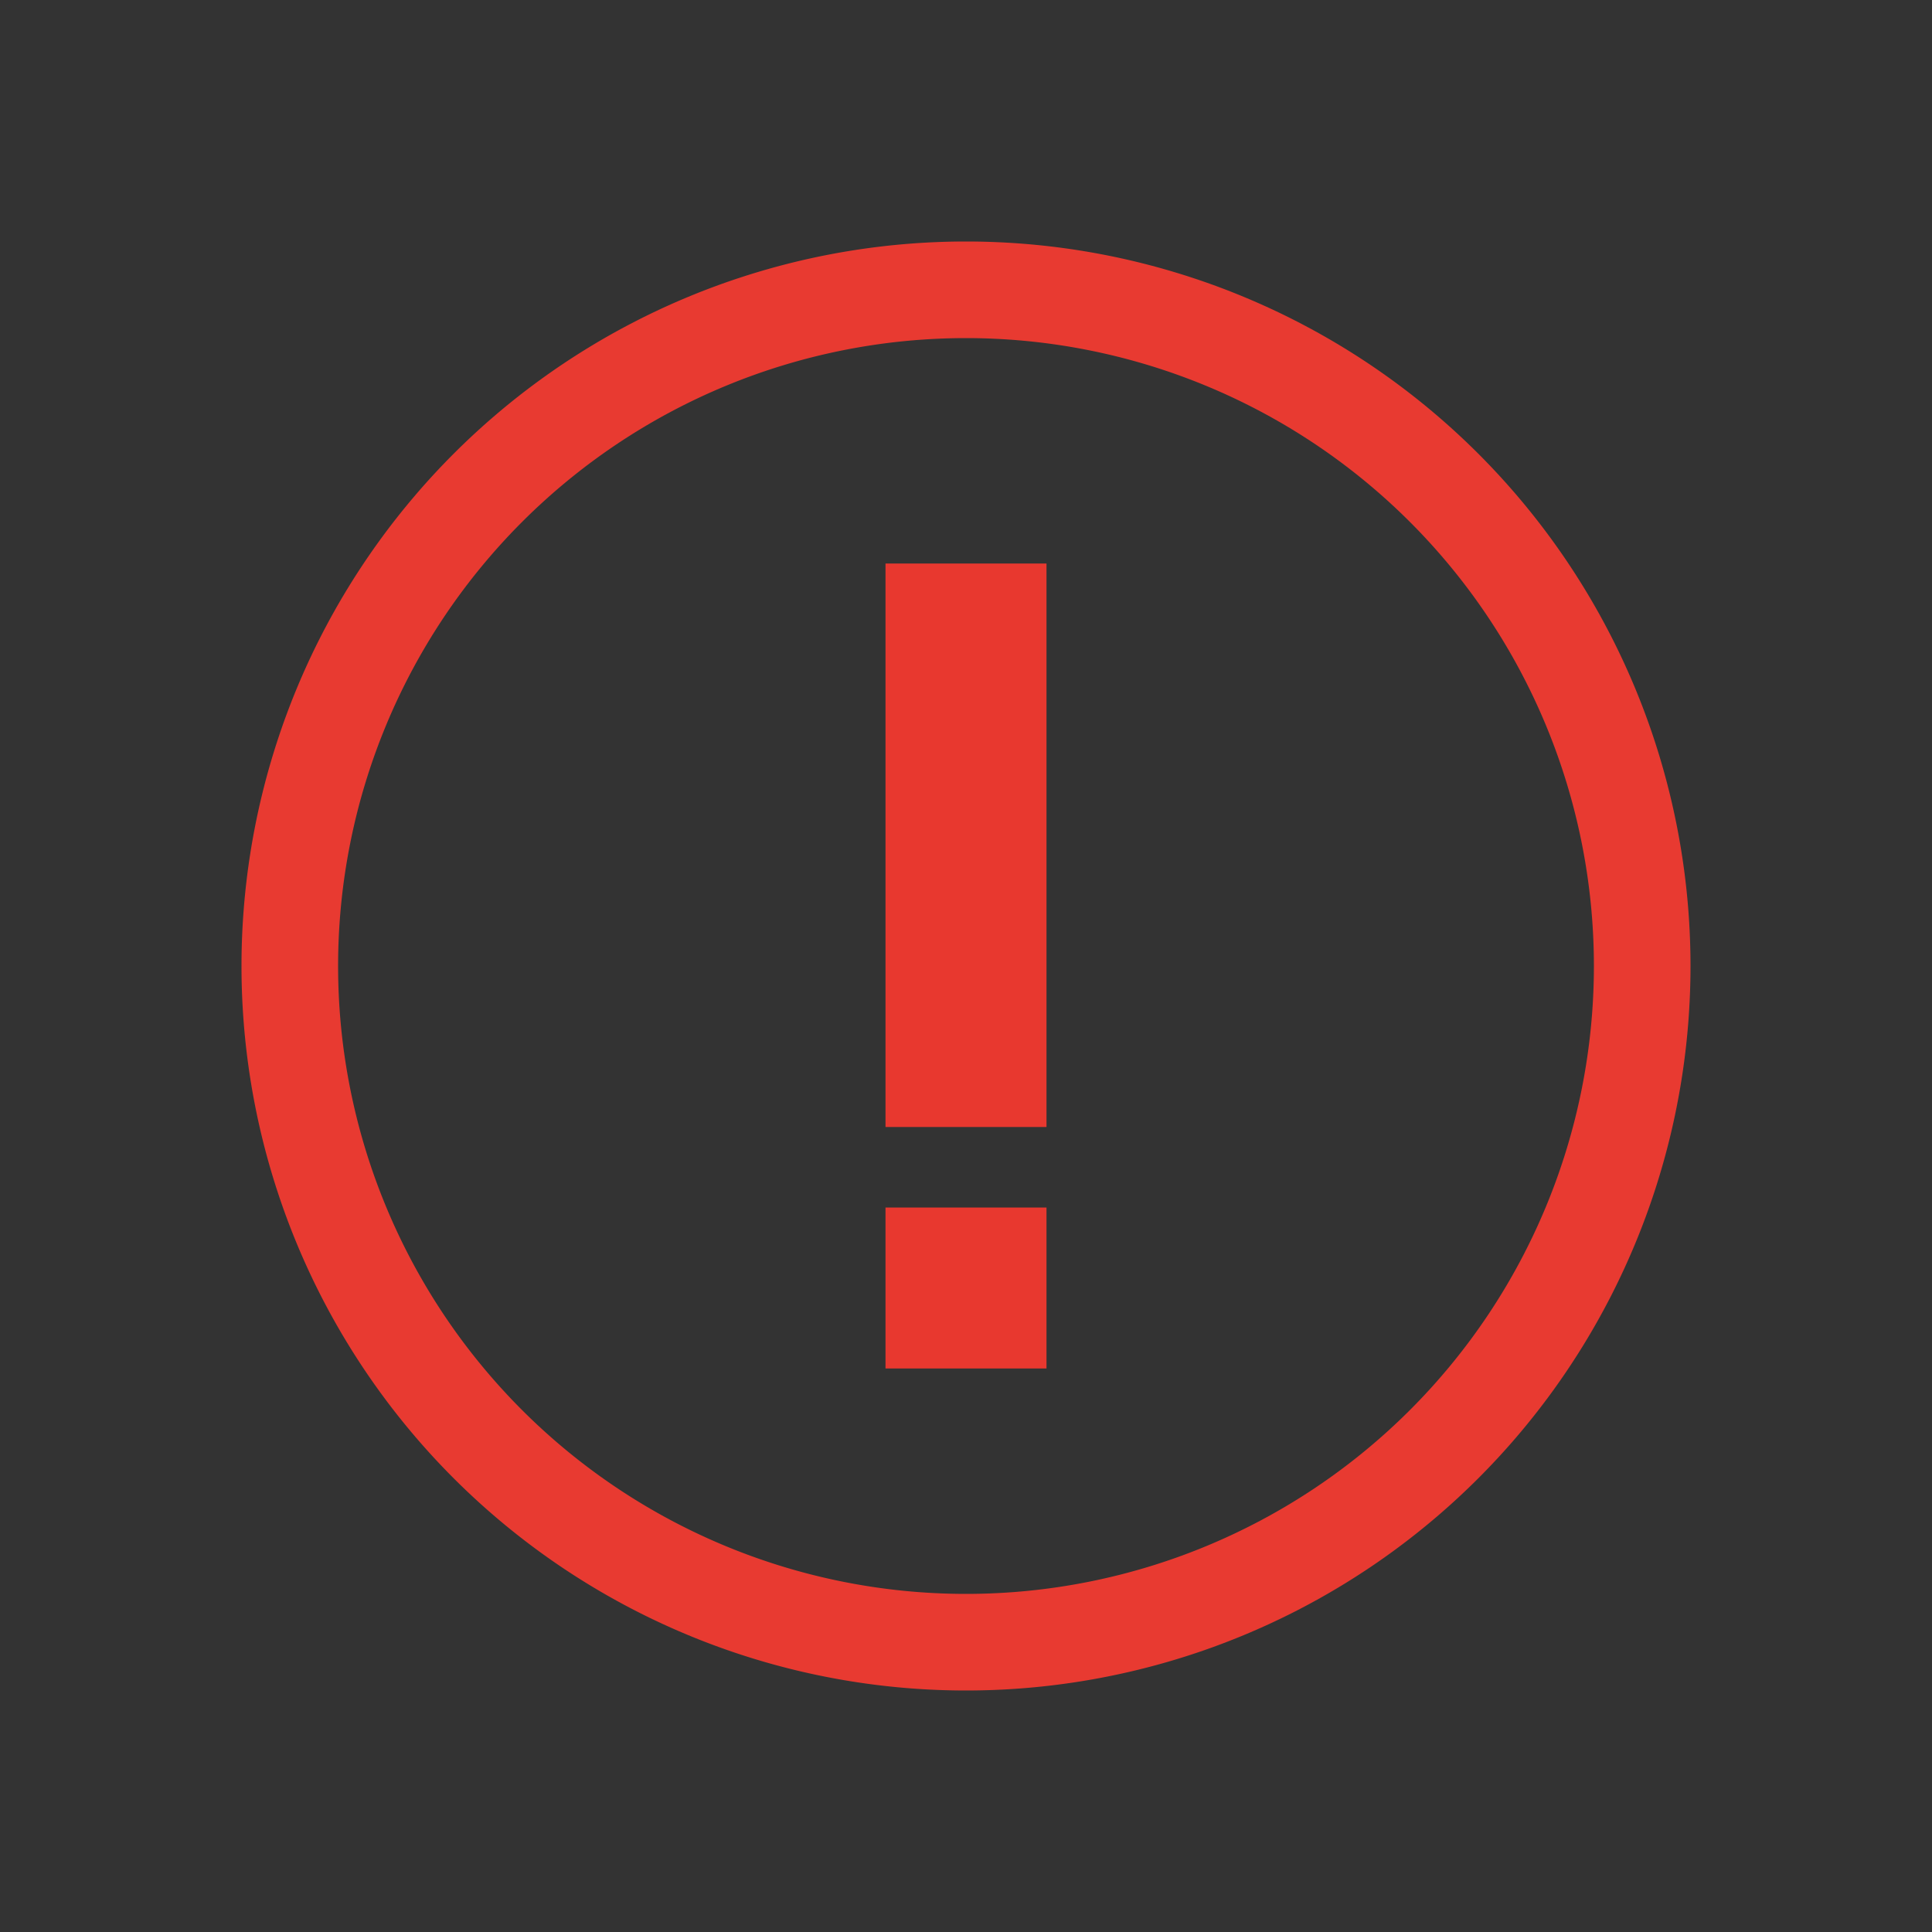 <svg xmlns="http://www.w3.org/2000/svg" width="24" height="24" fill="none"><rect width="100%" height="100%" fill="#333333" stroke="none"/><g fill-rule="evenodd" clip-path="url(#a)" clip-rule="evenodd"><path fill="#E8382F" d="M13 17h-2v-2h2zm0-3h-2V7h2z"/><path fill="#E8382F" d="M21 12a9 9 0 1 1-18 0 9 9 0 0 1 18 0m-1.2 0a7.8 7.8 0 1 1-15.6 0 7.8 7.8 0 0 1 15.6 0"/><path fill="#fff" fill-opacity=".01" d="M21 12a9 9 0 1 1-18 0 9 9 0 0 1 18 0m-1.2 0a7.8 7.8 0 1 1-15.6 0 7.8 7.8 0 0 1 15.6 0"/></g><defs><clipPath id="a"><path fill="#fff" d="M0 0h24v24H0z"/></clipPath></defs></svg>